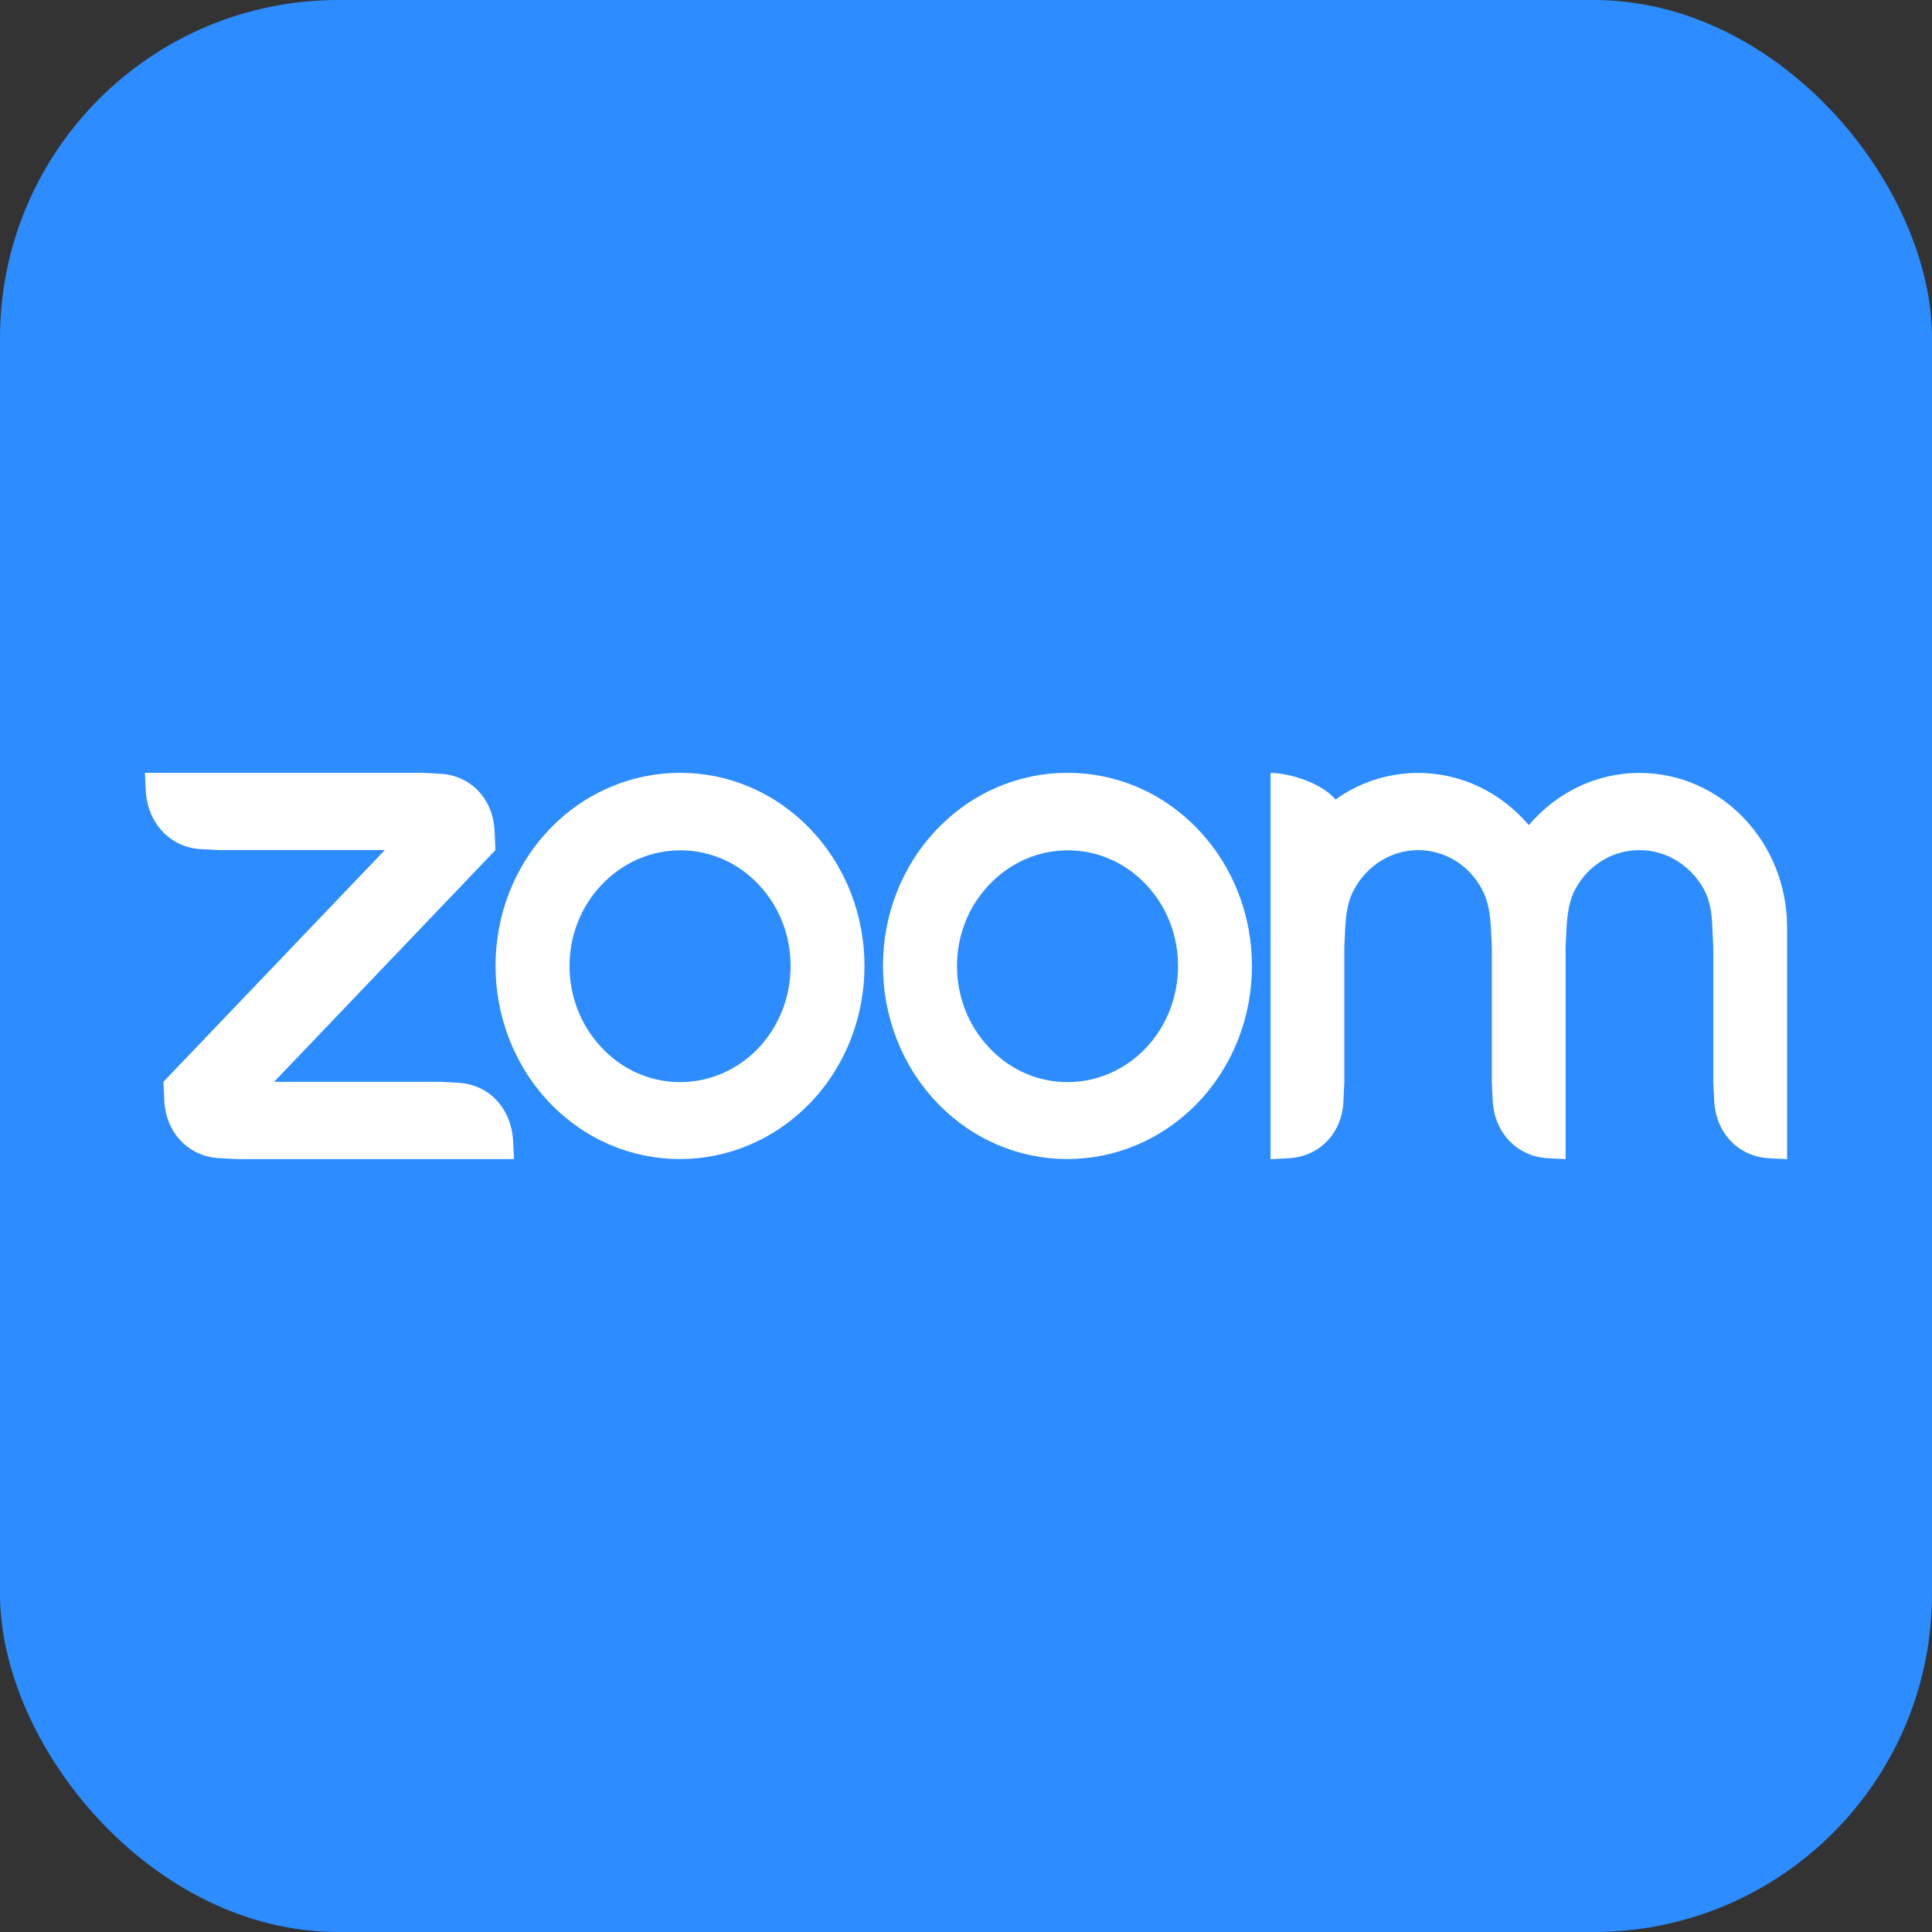 <svg width="40" height="40" viewBox="0 0 40 40" fill="none" xmlns="http://www.w3.org/2000/svg">
<rect x="0" y="0" width="40" height="40" fill="#333333" stroke="none"/>
<g clip-path="url(#clip0_1_308)">
<rect width="40" height="40" rx="7" fill="#2D8CFF"/>
<g clip-path="url(#clip1_1_308)">
<path fill-rule="evenodd" clip-rule="evenodd" d="M16.781 17.17C16.036 16.39 15.063 16 14.079 16C13.104 16 12.121 16.39 11.376 17.17C9.887 18.729 9.887 21.259 11.376 22.828C12.865 24.387 15.282 24.387 16.781 22.828C18.271 21.269 18.271 18.73 16.781 17.17V17.17ZM15.703 21.699C14.805 22.639 13.354 22.639 12.465 21.699C11.567 20.759 11.567 19.24 12.465 18.31C13.363 17.37 14.814 17.37 15.703 18.31C16.59 19.24 16.59 20.759 15.703 21.699Z" fill="white"/>
<path fill-rule="evenodd" clip-rule="evenodd" d="M24.803 17.17C24.058 16.39 23.084 16 22.1 16C21.116 16 20.143 16.39 19.398 17.17C17.908 18.729 17.908 21.259 19.398 22.828C20.887 24.387 23.304 24.387 24.803 22.828C26.293 21.269 26.293 18.73 24.803 17.17V17.17ZM23.724 21.699C22.826 22.639 21.375 22.639 20.487 21.699C19.589 20.759 19.589 19.24 20.487 18.31C21.385 17.37 22.836 17.37 23.724 18.31C24.612 19.24 24.612 20.759 23.724 21.699Z" fill="white"/>
<path fill-rule="evenodd" clip-rule="evenodd" d="M4.53 23.978L4.912 23.998H10.642L10.622 23.598C10.575 22.938 10.126 22.458 9.495 22.418L9.113 22.398H5.675L10.258 17.6L10.239 17.2C10.211 16.54 9.742 16.05 9.112 16.02L8.73 16H3L3.019 16.4C3.067 17.05 3.525 17.54 4.146 17.58L4.529 17.6H7.967L3.383 22.398L3.402 22.798C3.441 23.458 3.899 23.938 4.53 23.978Z" fill="white"/>
<path fill-rule="evenodd" clip-rule="evenodd" d="M30.676 18.4C30.809 18.64 30.848 18.9 30.867 19.2L30.886 19.6V22.399L30.905 22.799C30.943 23.449 31.402 23.939 32.032 23.979L32.414 23.999V19.601L32.434 19.201C32.453 18.901 32.491 18.631 32.625 18.391C32.892 17.911 33.379 17.601 33.943 17.601C34.507 17.601 35.003 17.921 35.271 18.401C35.405 18.641 35.443 18.911 35.452 19.201L35.471 19.601V22.4L35.491 22.8C35.529 23.46 35.987 23.94 36.618 23.98L37 24V19.202C37 17.433 35.634 16.003 33.944 16.003C33.027 16.003 32.216 16.423 31.652 17.083C31.089 16.423 30.277 16.003 29.361 16.003C28.73 16.003 28.138 16.203 27.652 16.553C27.355 16.203 26.687 16.003 26.305 16.003V24L26.687 23.98C27.327 23.94 27.785 23.46 27.814 22.8L27.833 22.4V19.601L27.852 19.201C27.871 18.901 27.91 18.631 28.043 18.401C28.311 17.921 28.798 17.601 29.362 17.601C29.921 17.6 30.418 17.92 30.676 18.4V18.4Z" fill="white"/>
</g>
</g>
<defs>
<clipPath id="clip0_1_308">
<rect width="40" height="40" fill="white"/>
</clipPath>
<clipPath id="clip1_1_308">
<rect width="34" height="8" fill="white" transform="translate(3 16)"/>
</clipPath>
</defs>
</svg>
